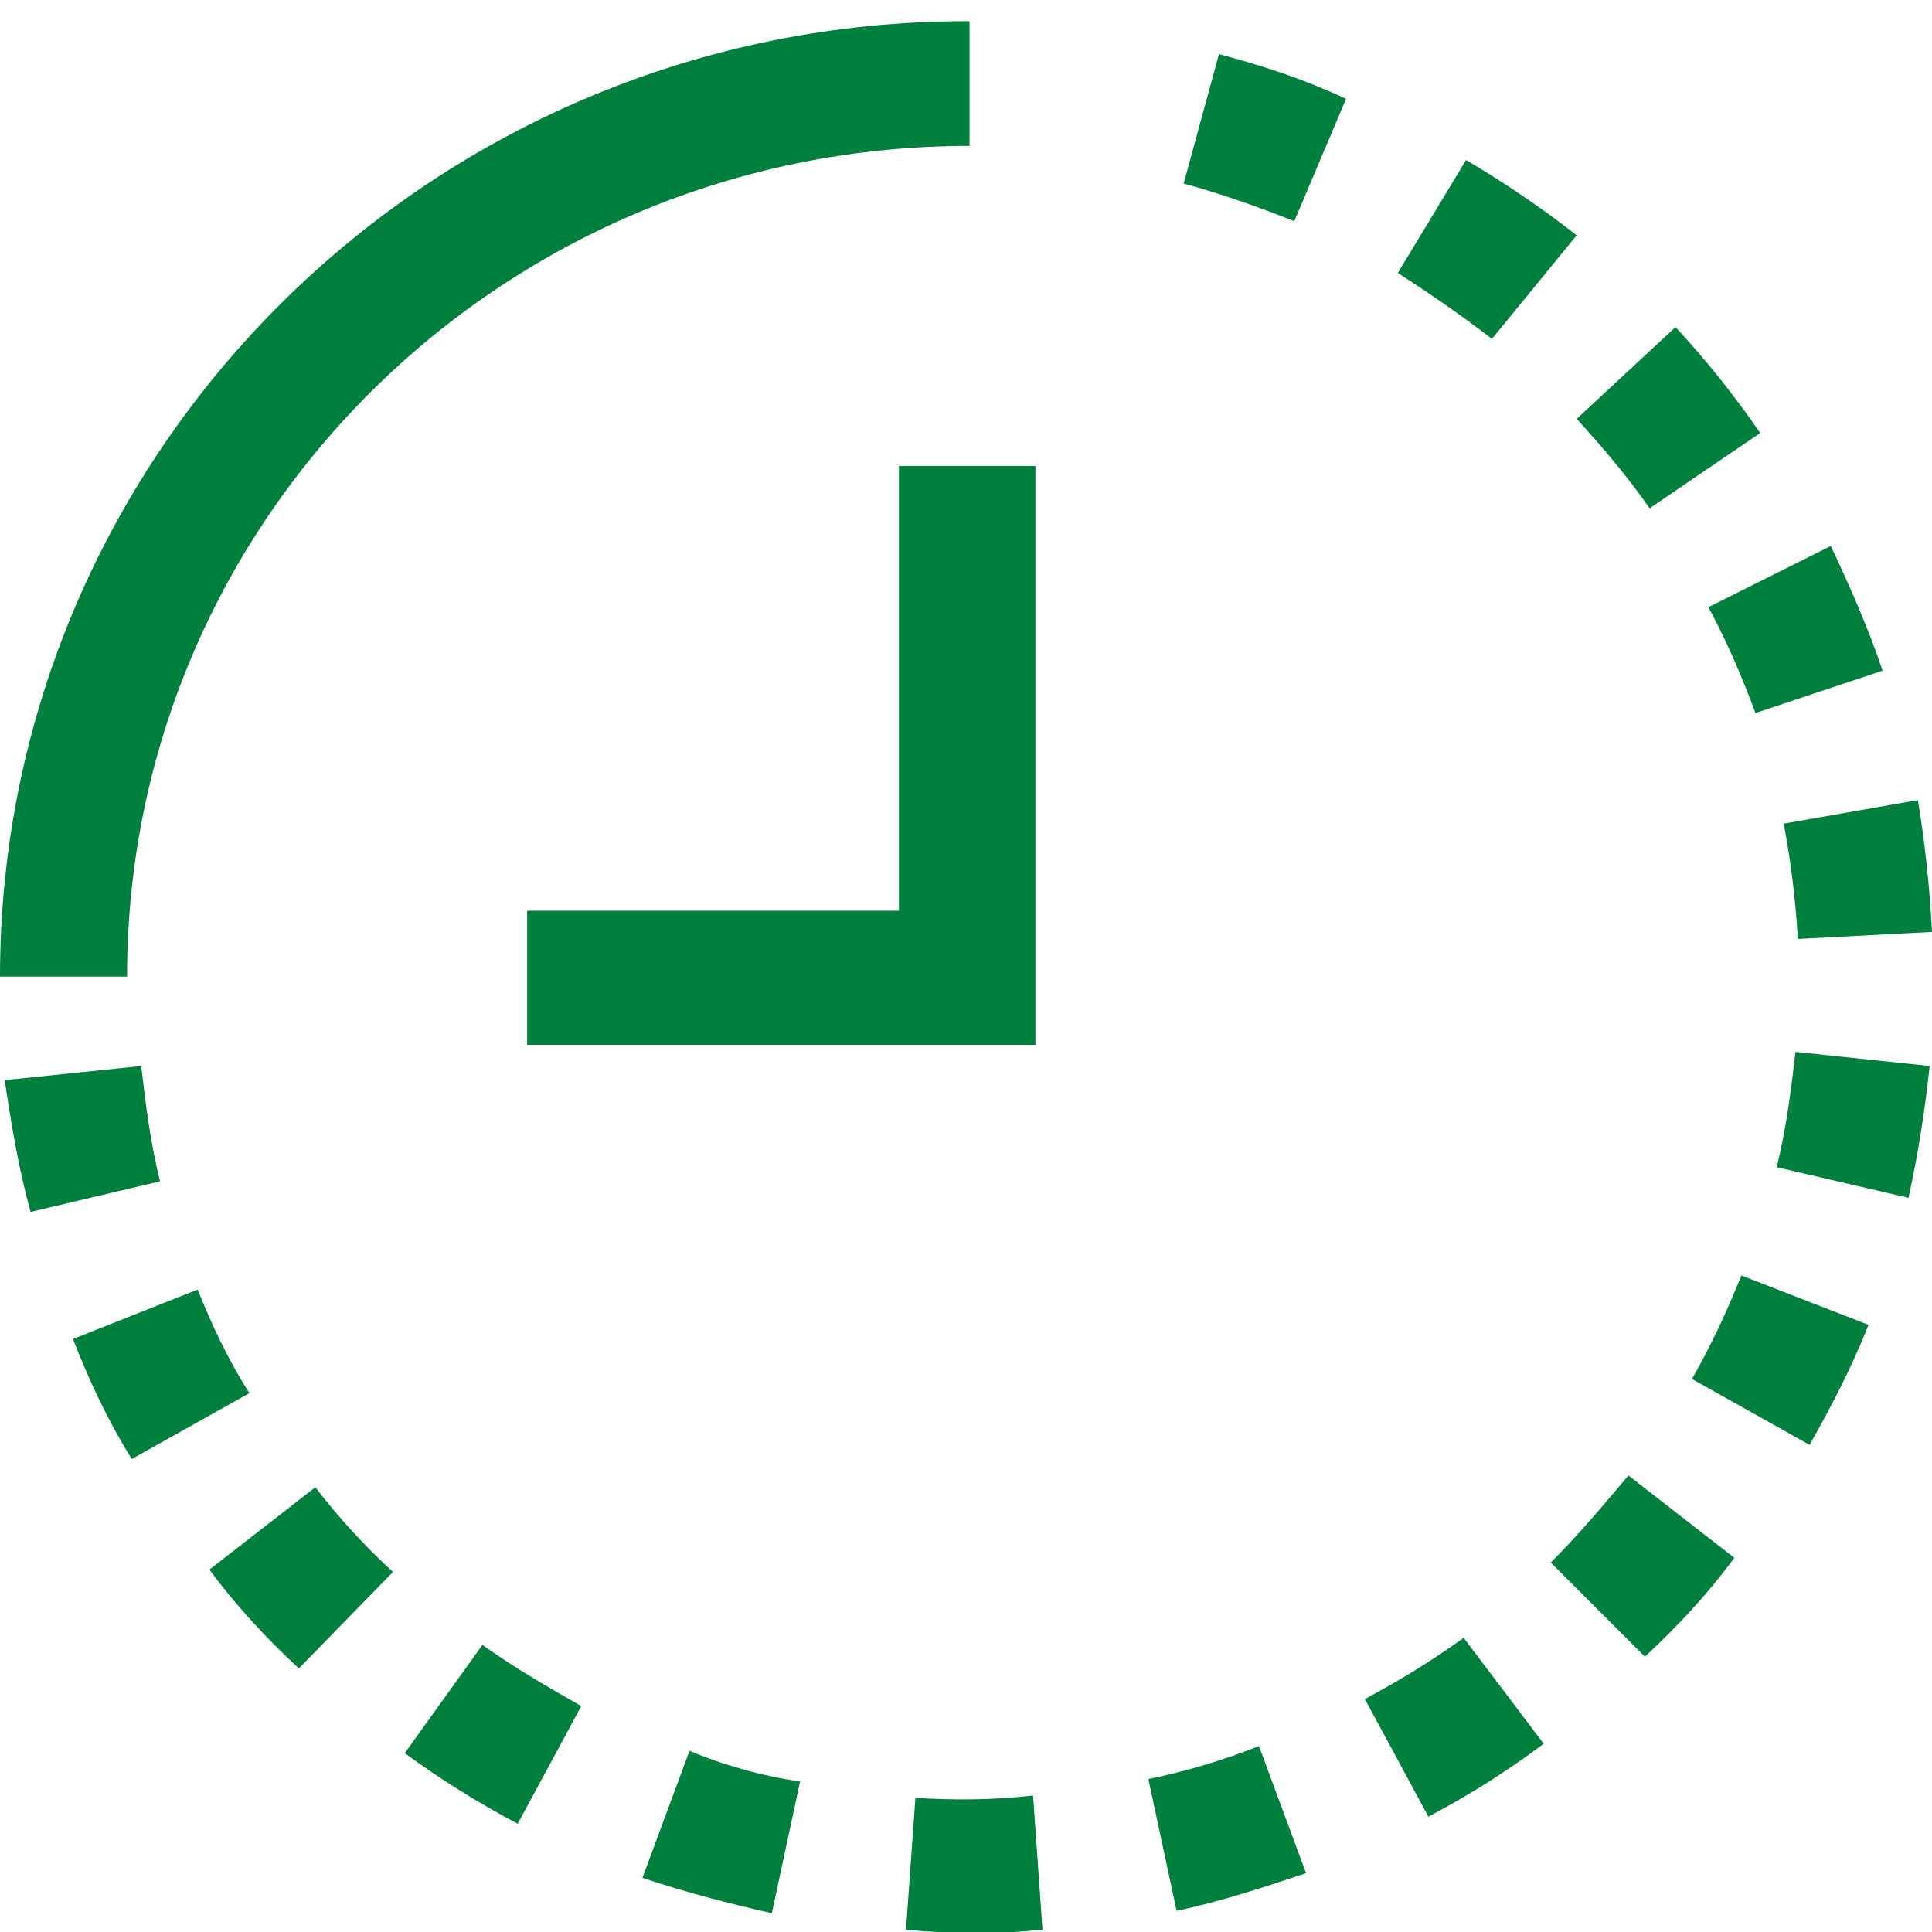 <?xml version="1.0" encoding="UTF-8"?>
<!DOCTYPE svg PUBLIC "-//W3C//DTD SVG 1.1//EN" "http://www.w3.org/Graphics/SVG/1.1/DTD/svg11.dtd">
<!-- Creator: CorelDRAW X8 -->
<svg xmlns="http://www.w3.org/2000/svg" xml:space="preserve" width="8.213mm" height="8.213mm" version="1.1" style="shape-rendering:geometricPrecision; text-rendering:geometricPrecision; image-rendering:optimizeQuality; fill-rule:evenodd; clip-rule:evenodd"
viewBox="0 0 821 821"
 xmlns:xlink="http://www.w3.org/1999/xlink">
 <defs>
  <style type="text/css">
   <![CDATA[
    .fil0 {fill:#00803C;fill-rule:nonzero}
   ]]>
  </style>
 </defs>
 <g id="Warstwa_x0020_1">
  <path class="fil0" d="M411 9c-227,0 -411,182 -411,406l54 0c0,-195 160,-353 358,-353l0 -53 -1 0zm-409 450c3,20 6,38 11,56l55 -13c-4,-16 -6,-32 -8,-49l-58 6zm29 110c7,18 15,35 25,51l50 -28c-9,-14 -16,-29 -22,-44l-53 21zm58 98c11,15 24,29 38,42l40 -41c-12,-11 -23,-23 -33,-36l-45 35zm83 78c15,11 31,21 48,30l27 -50c-14,-8 -28,-16 -42,-26l-33 46zm101 53c18,6 37,11 55,15l12 -56c-15,-2 -33,-7 -47,-13l-20 54zm112 22c20,2 39,2 58,0l-4 -57c-17,2 -34,2 -50,1l-4 56zm115 -8c19,-4 37,-10 55,-16l-20 -54c-15,6 -32,11 -47,14l12 56zm107 -40c17,-9 33,-19 49,-31l-34 -45c-14,10 -27,18 -42,26l27 50zm92 -68c14,-13 27,-27 38,-42l-45 -35c-11,13 -21,25 -33,37l40 40zm70 -90c9,-16 18,-33 25,-51l-54 -21c-6,15 -13,30 -21,44l50 28zm42 -105c4,-18 7,-37 9,-56l-57 -6c-2,17 -4,33 -8,49l56 13zm10 -113c-1,-19 -3,-38 -6,-56l-57 10c3,16 5,32 6,49l57 -3zm-21 -111c-6,-18 -14,-36 -22,-53l-52 26c8,15 14,29 20,45l54 -18zm-52 -101c-11,-16 -23,-31 -36,-45l-42 39c11,12 22,25 31,38l47 -32zm-78 -84c-14,-11 -30,-22 -47,-32l-29 48c14,9 27,18 40,28l0 0 36 -44zm-98 -58c-17,-8 -35,-14 -54,-19l-15 55c15,4 32,10 47,16l22 -52zm-190 156l0 189 -158 0 0 57 216 0 0 -246 -58 0z"/>
 </g>
</svg>
